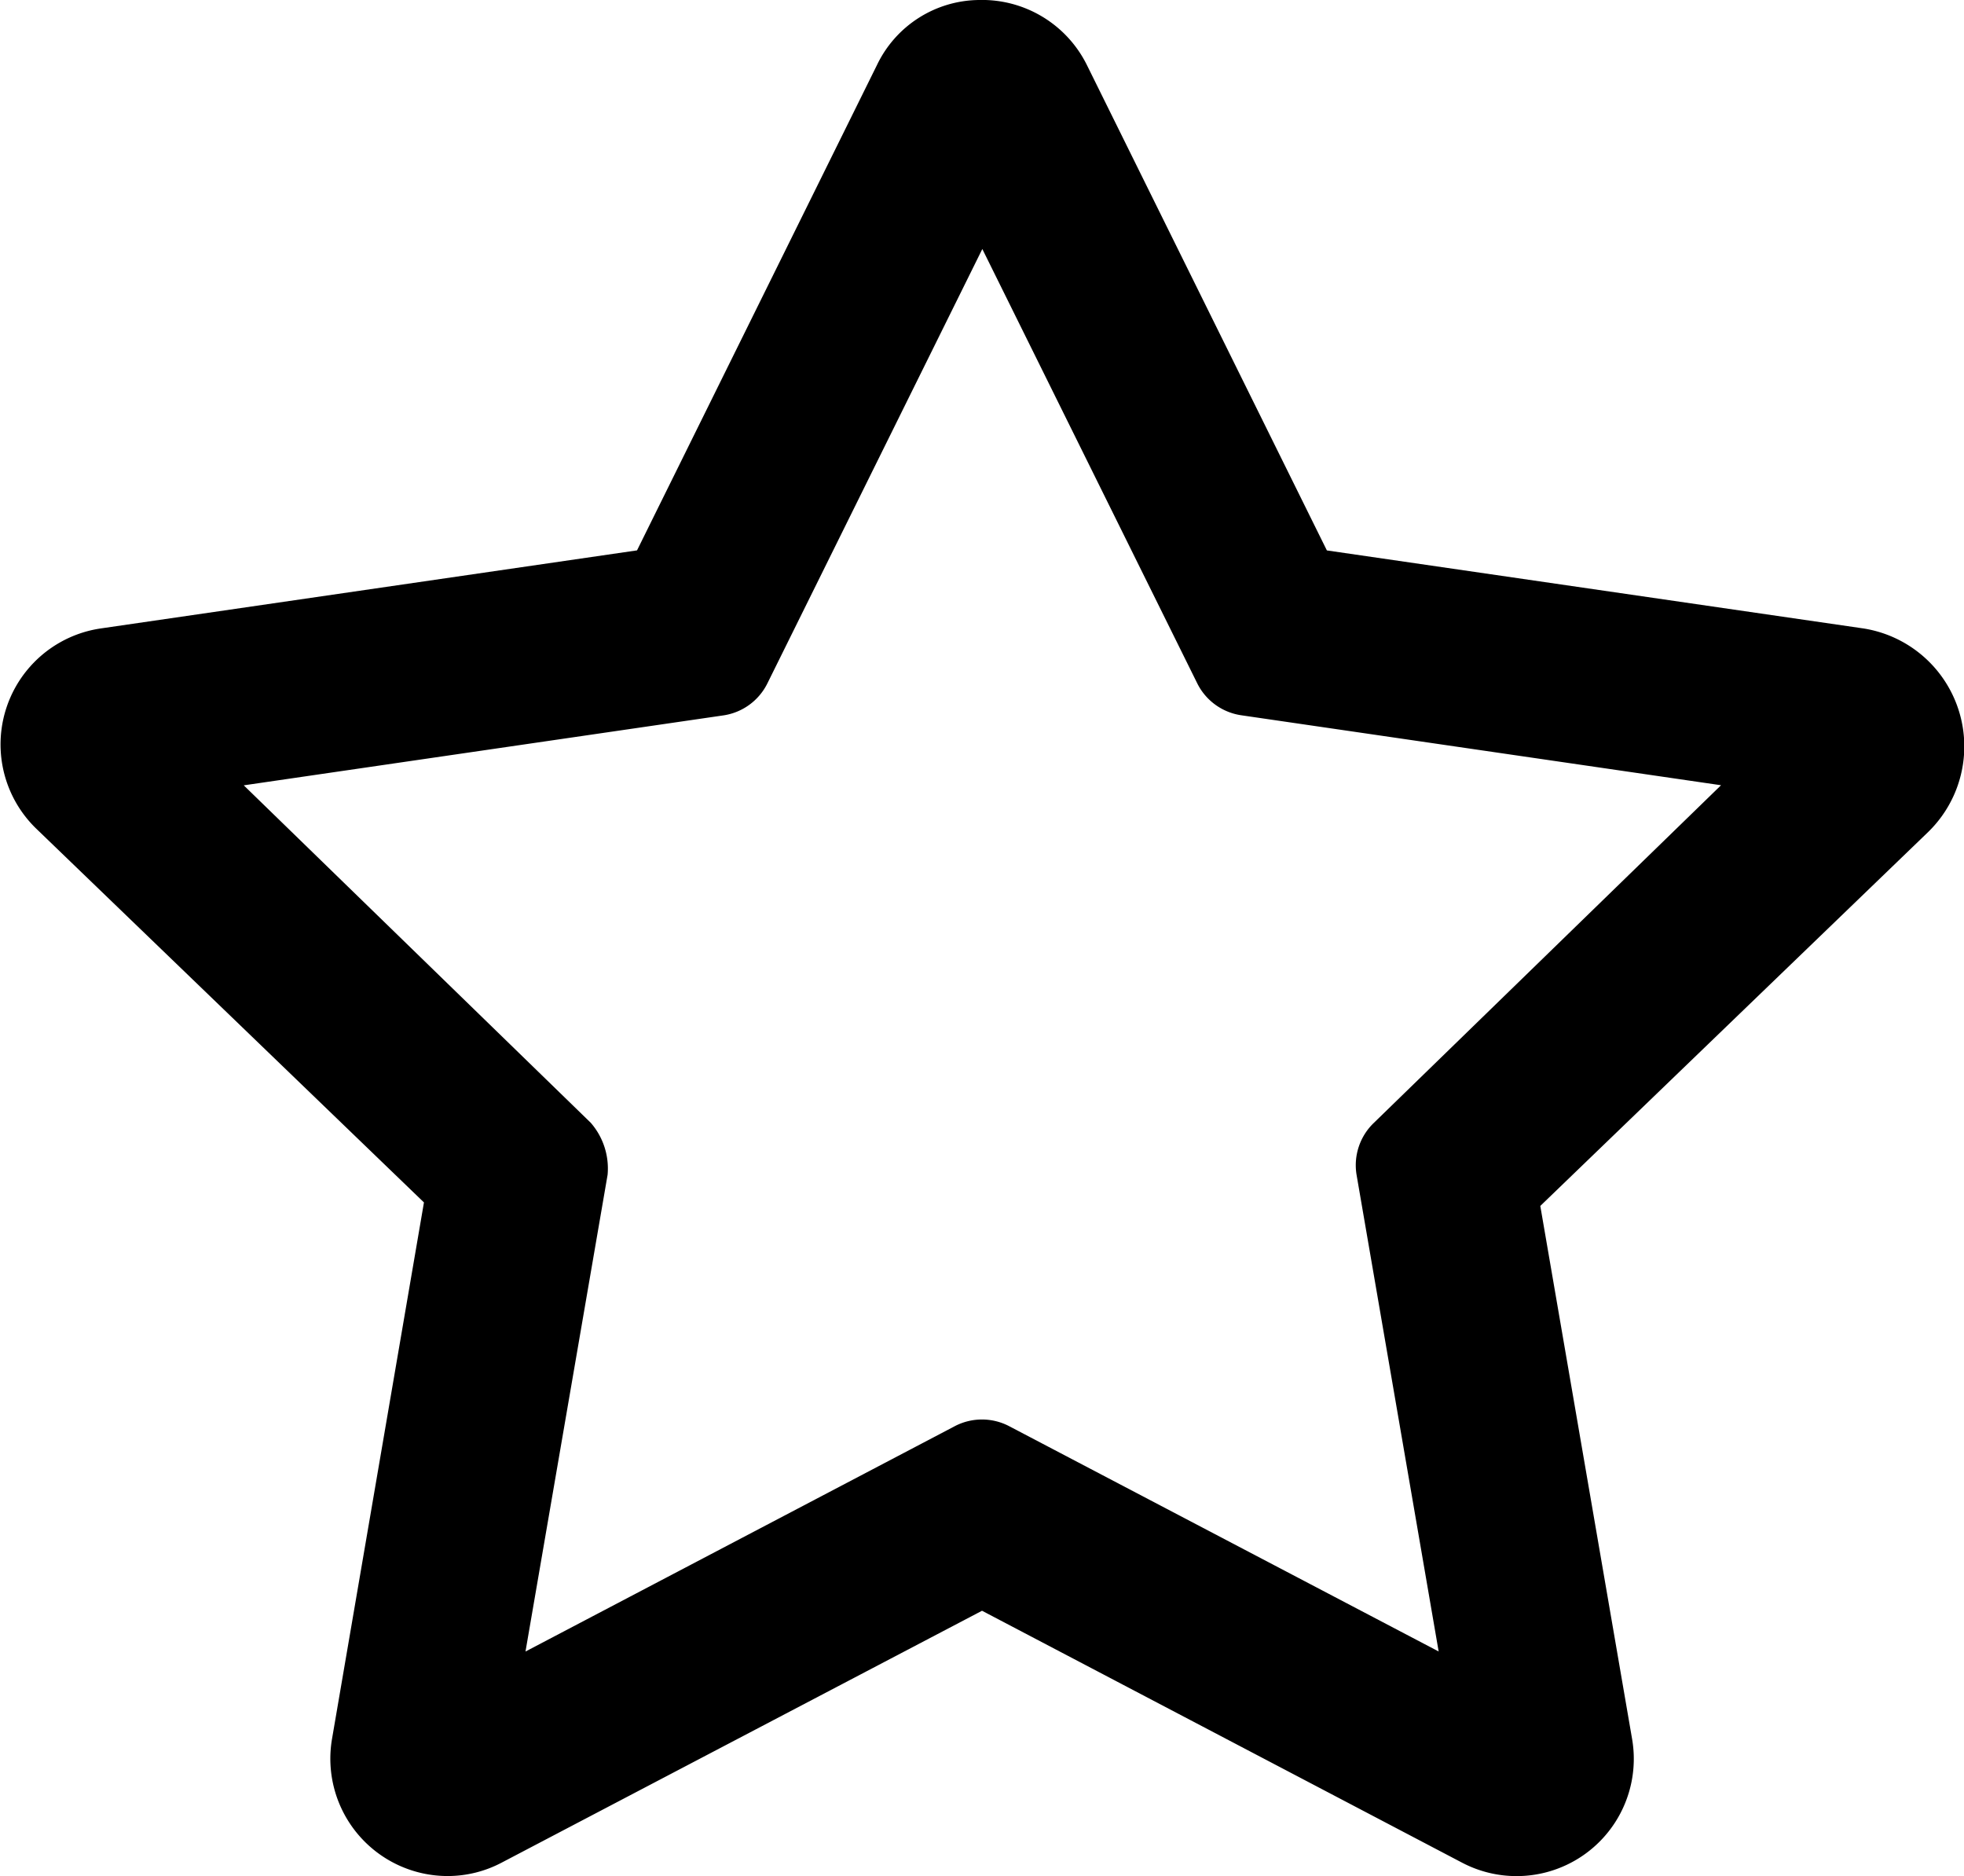 <svg xmlns="http://www.w3.org/2000/svg" width="39.303" height="37.546" viewBox="0 0 39.303 37.546"><path id="_8664923_star_favorite_like_icon" data-name="8664923_star_favorite_like_icon" d="M57.287,12.576,46.552,11.015l-4.8-9.709A2.341,2.341,0,0,0,39.586,0a2.288,2.288,0,0,0-2.039,1.305l-4.8,9.709-10.73,1.562a2.346,2.346,0,0,0-1.3,4l7.766,7.487L26.643,34.8a2.349,2.349,0,0,0,2.317,2.743,2.321,2.321,0,0,0,1.091-.275l9.6-5.034,9.6,5.038A2.346,2.346,0,0,0,52.66,34.8L50.823,24.133l7.766-7.487A2.39,2.39,0,0,0,57.287,12.576ZM47.146,23.509l1.643,9.54-8.594-4.508a1.174,1.174,0,0,0-1.09,0L30.515,33.05l1.643-9.54a1.392,1.392,0,0,0-.337-1.041l-6.944-6.753,9.6-1.4a1.173,1.173,0,0,0,.88-.643l4.3-8.69,4.3,8.69a1.173,1.173,0,0,0,.883.641l9.6,1.4-6.944,6.753A1.174,1.174,0,0,0,47.146,23.509Z" transform="translate(-19.999 0)"></path></svg>